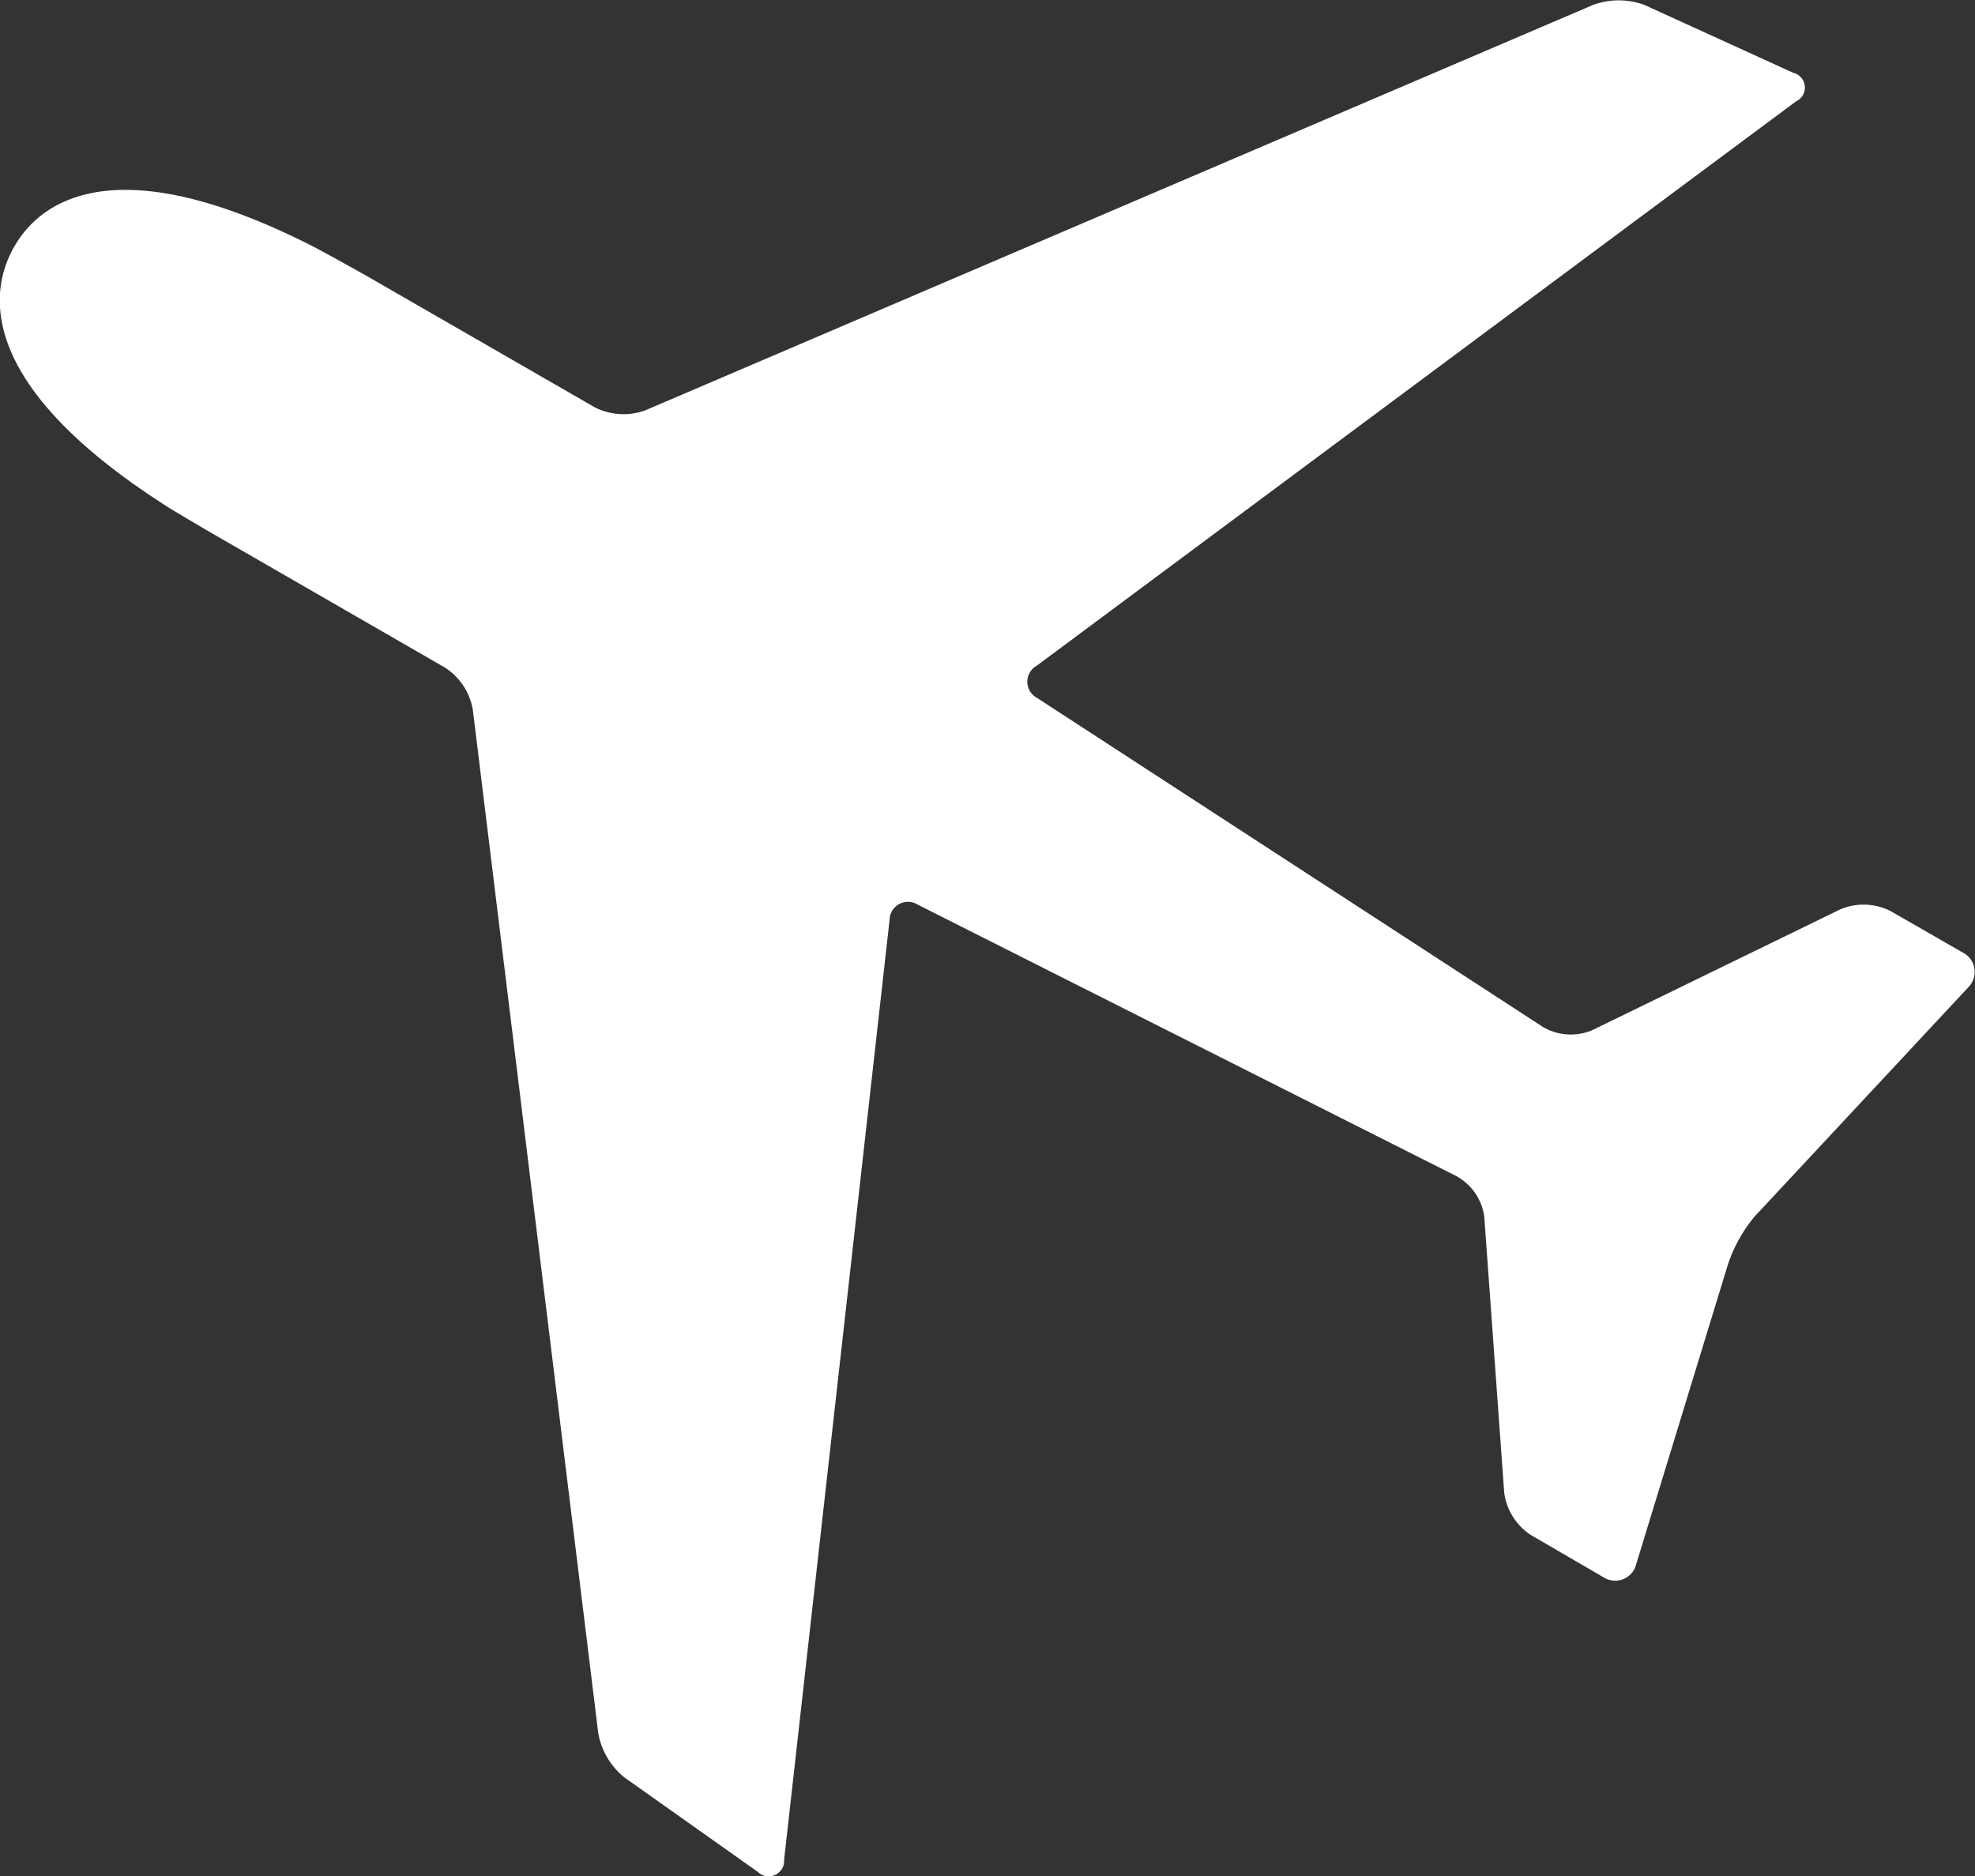 <svg id="Layer_1" data-name="Layer 1" xmlns="http://www.w3.org/2000/svg" viewBox="0 0 99.04 94.1"><rect x="0" y="0" width="99.04" height="94.1" fill="#333333" stroke="none"/><defs><style>.cls-1{fill:#fff}</style></defs><g id="Layer_2" data-name="Layer 2"><path class="cls-1" d="M52 35a.92.92 0 0 1-.37-1.25.94.94 0 0 1 .37-.37l38.07-28.3a.76.76 0 0 0-.15-1.43L82.47.25a3.72 3.72 0 0 0-2.59 0L32.36 20.58a3.19 3.19 0 0 1-2.53-.15L18.32 13.8c-.68-.38-1.79-1-2.47-1.36l-.47-.24C4.78 6.91 1.6 10.83.72 12.36S-2 18.62 7.94 25.12l.44.29c.66.4 1.75 1.05 2.43 1.44l11.5 6.63a3.15 3.15 0 0 1 1.4 2.11L30 86.92a3.68 3.68 0 0 0 1.32 2.23L38 93.88a.77.77 0 0 0 1.09 0 .74.74 0 0 0 .23-.6l5.29-47.15a.92.92 0 0 1 .94-.9.9.9 0 0 1 .45.13L73.06 59a2.76 2.76 0 0 1 1.37 2l1 13.85A3 3 0 0 0 76.79 77l3.61 2.1a1.09 1.09 0 0 0 1.51-.32 1.22 1.22 0 0 0 .14-.33l4.59-15A7.37 7.37 0 0 1 88 61l10.71-11.49a1.09 1.09 0 0 0 0-1.53 1.19 1.19 0 0 0-.29-.21l-3.62-2.08a3 3 0 0 0-2.5-.09l-12.46 6.07a2.77 2.77 0 0 1-2.46-.16z" id="Layer_3" data-name="Layer 3"/></g></svg>